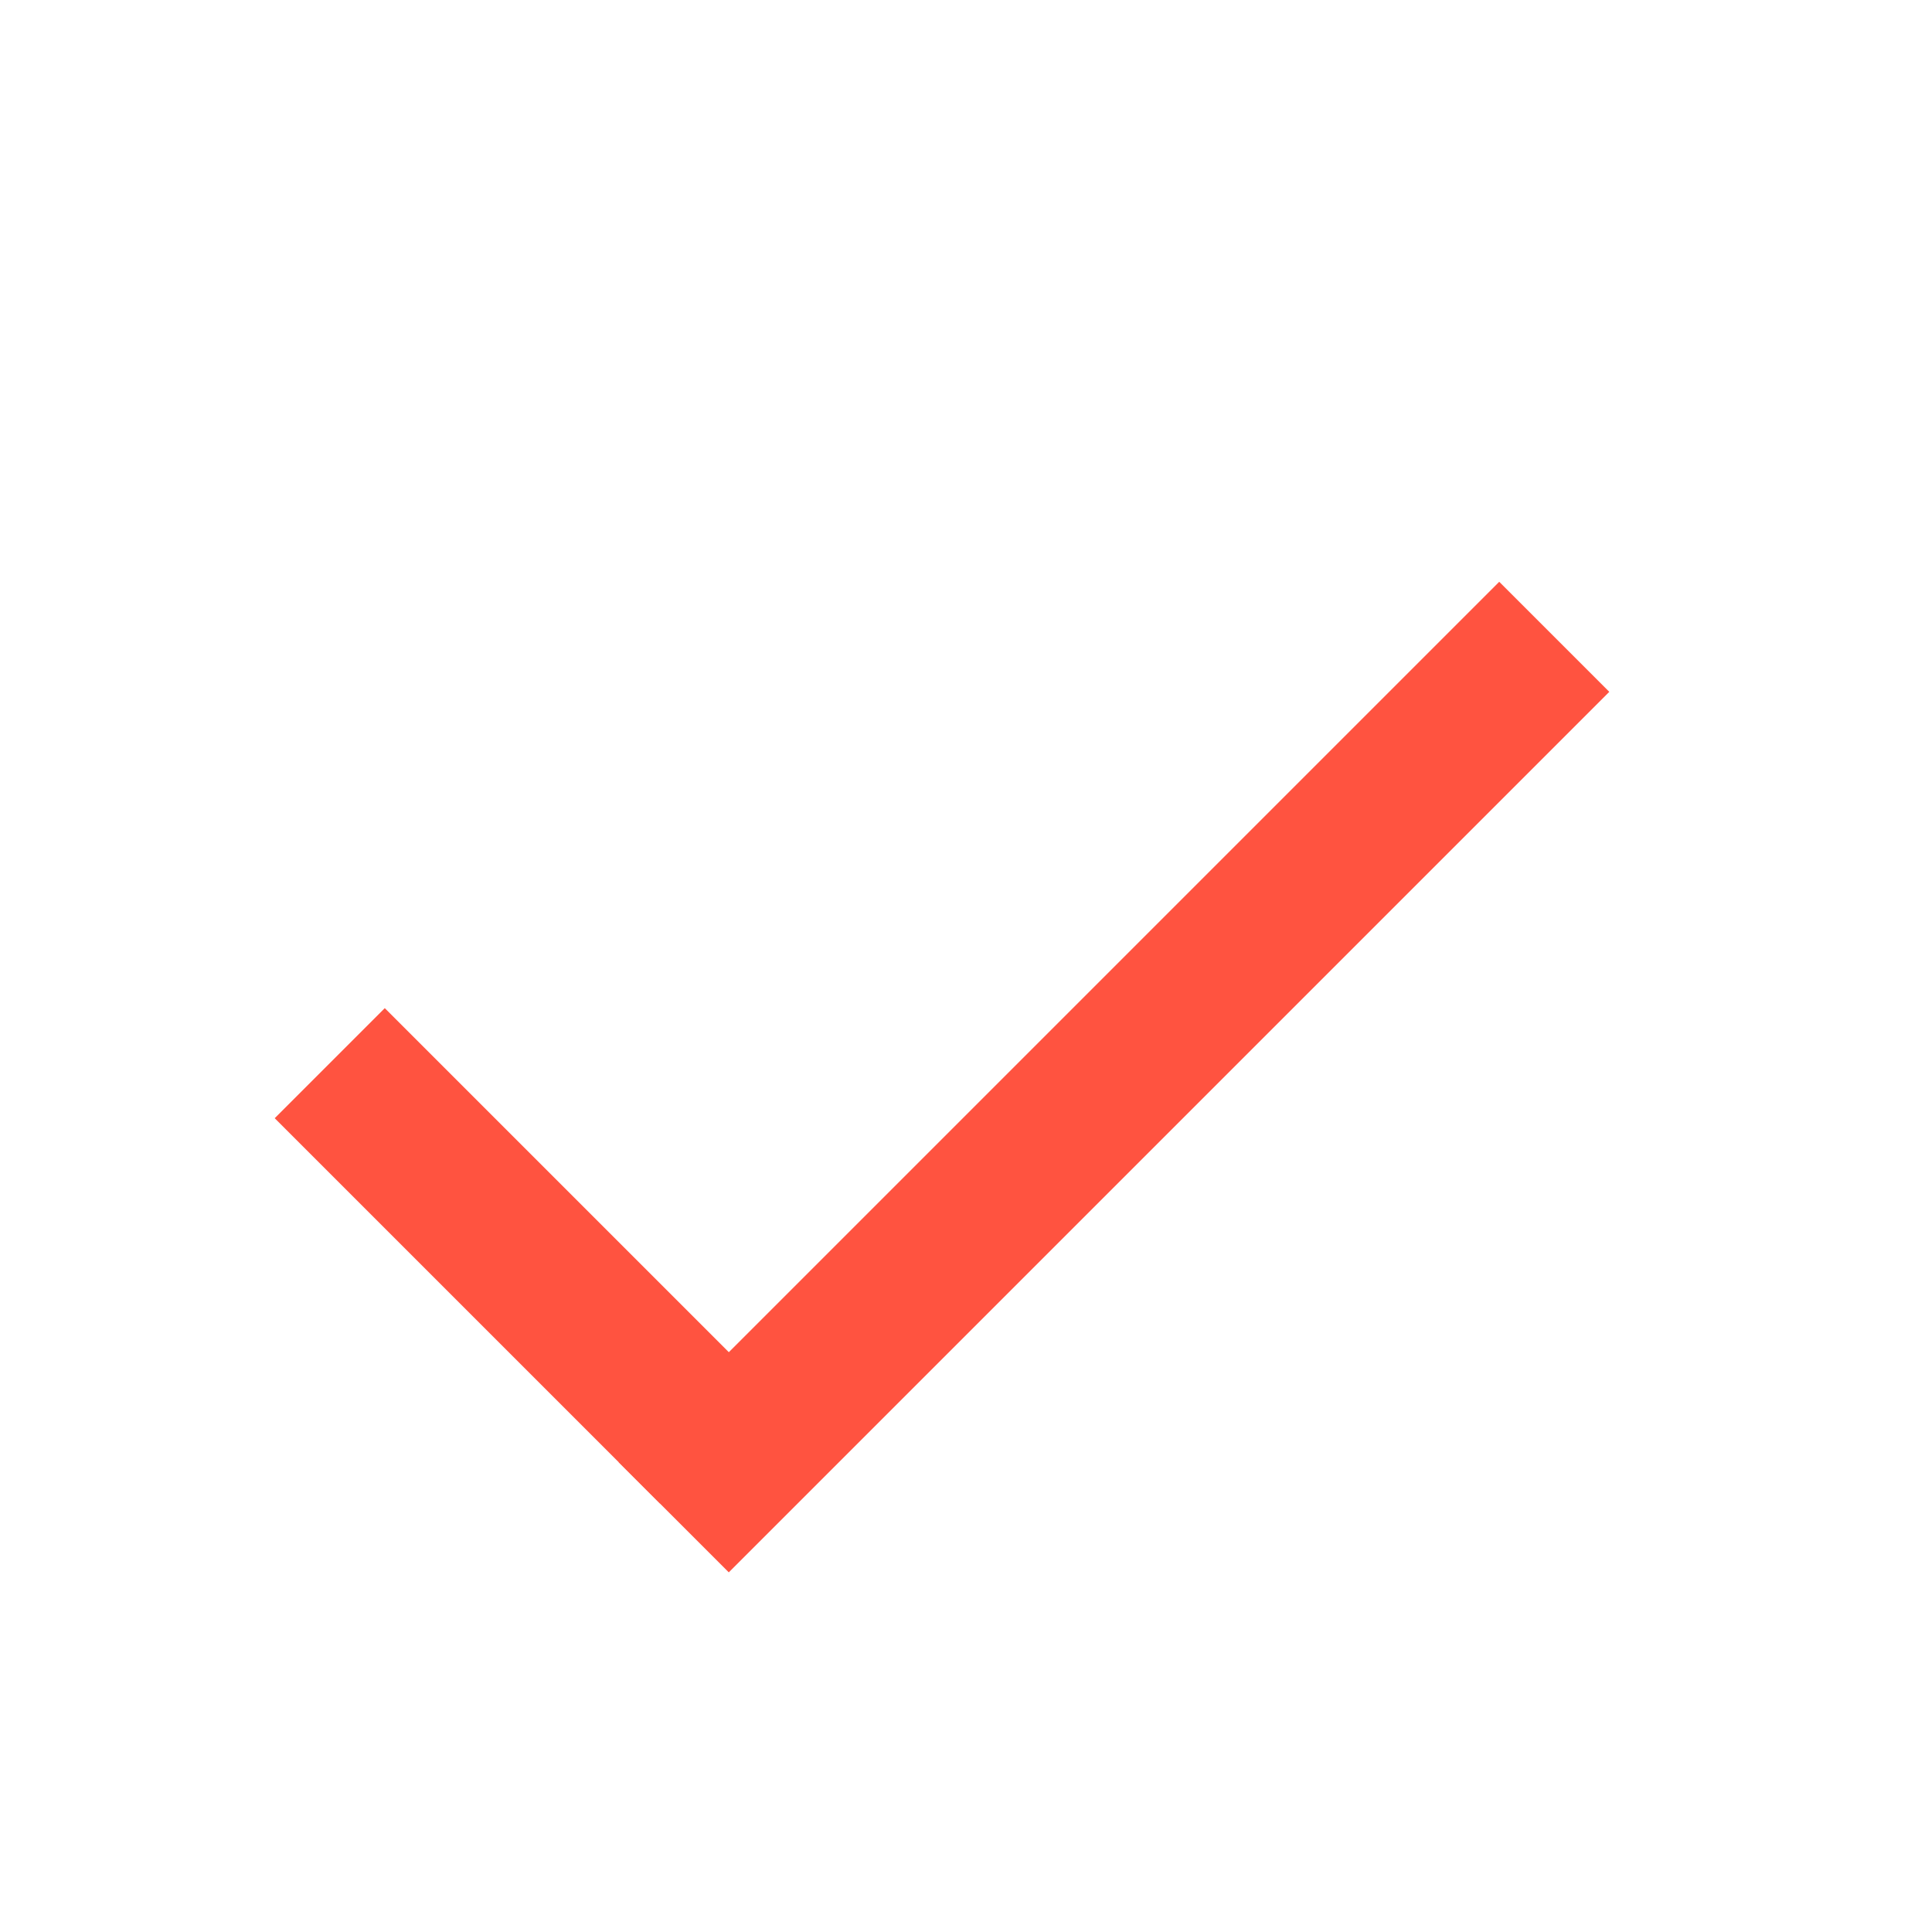 <svg width="23" height="23" viewBox="0 0 23 23" fill="none" xmlns="http://www.w3.org/2000/svg">
<rect x="17.848" y="6.926" width="1.853" height="14.824" transform="rotate(45 17.848 6.926)" fill="#FF5340"/>
<rect x="9.167" y="16.588" width="1.853" height="6.486" transform="rotate(135 9.167 16.588)" fill="#FF5340"/>
</svg>
